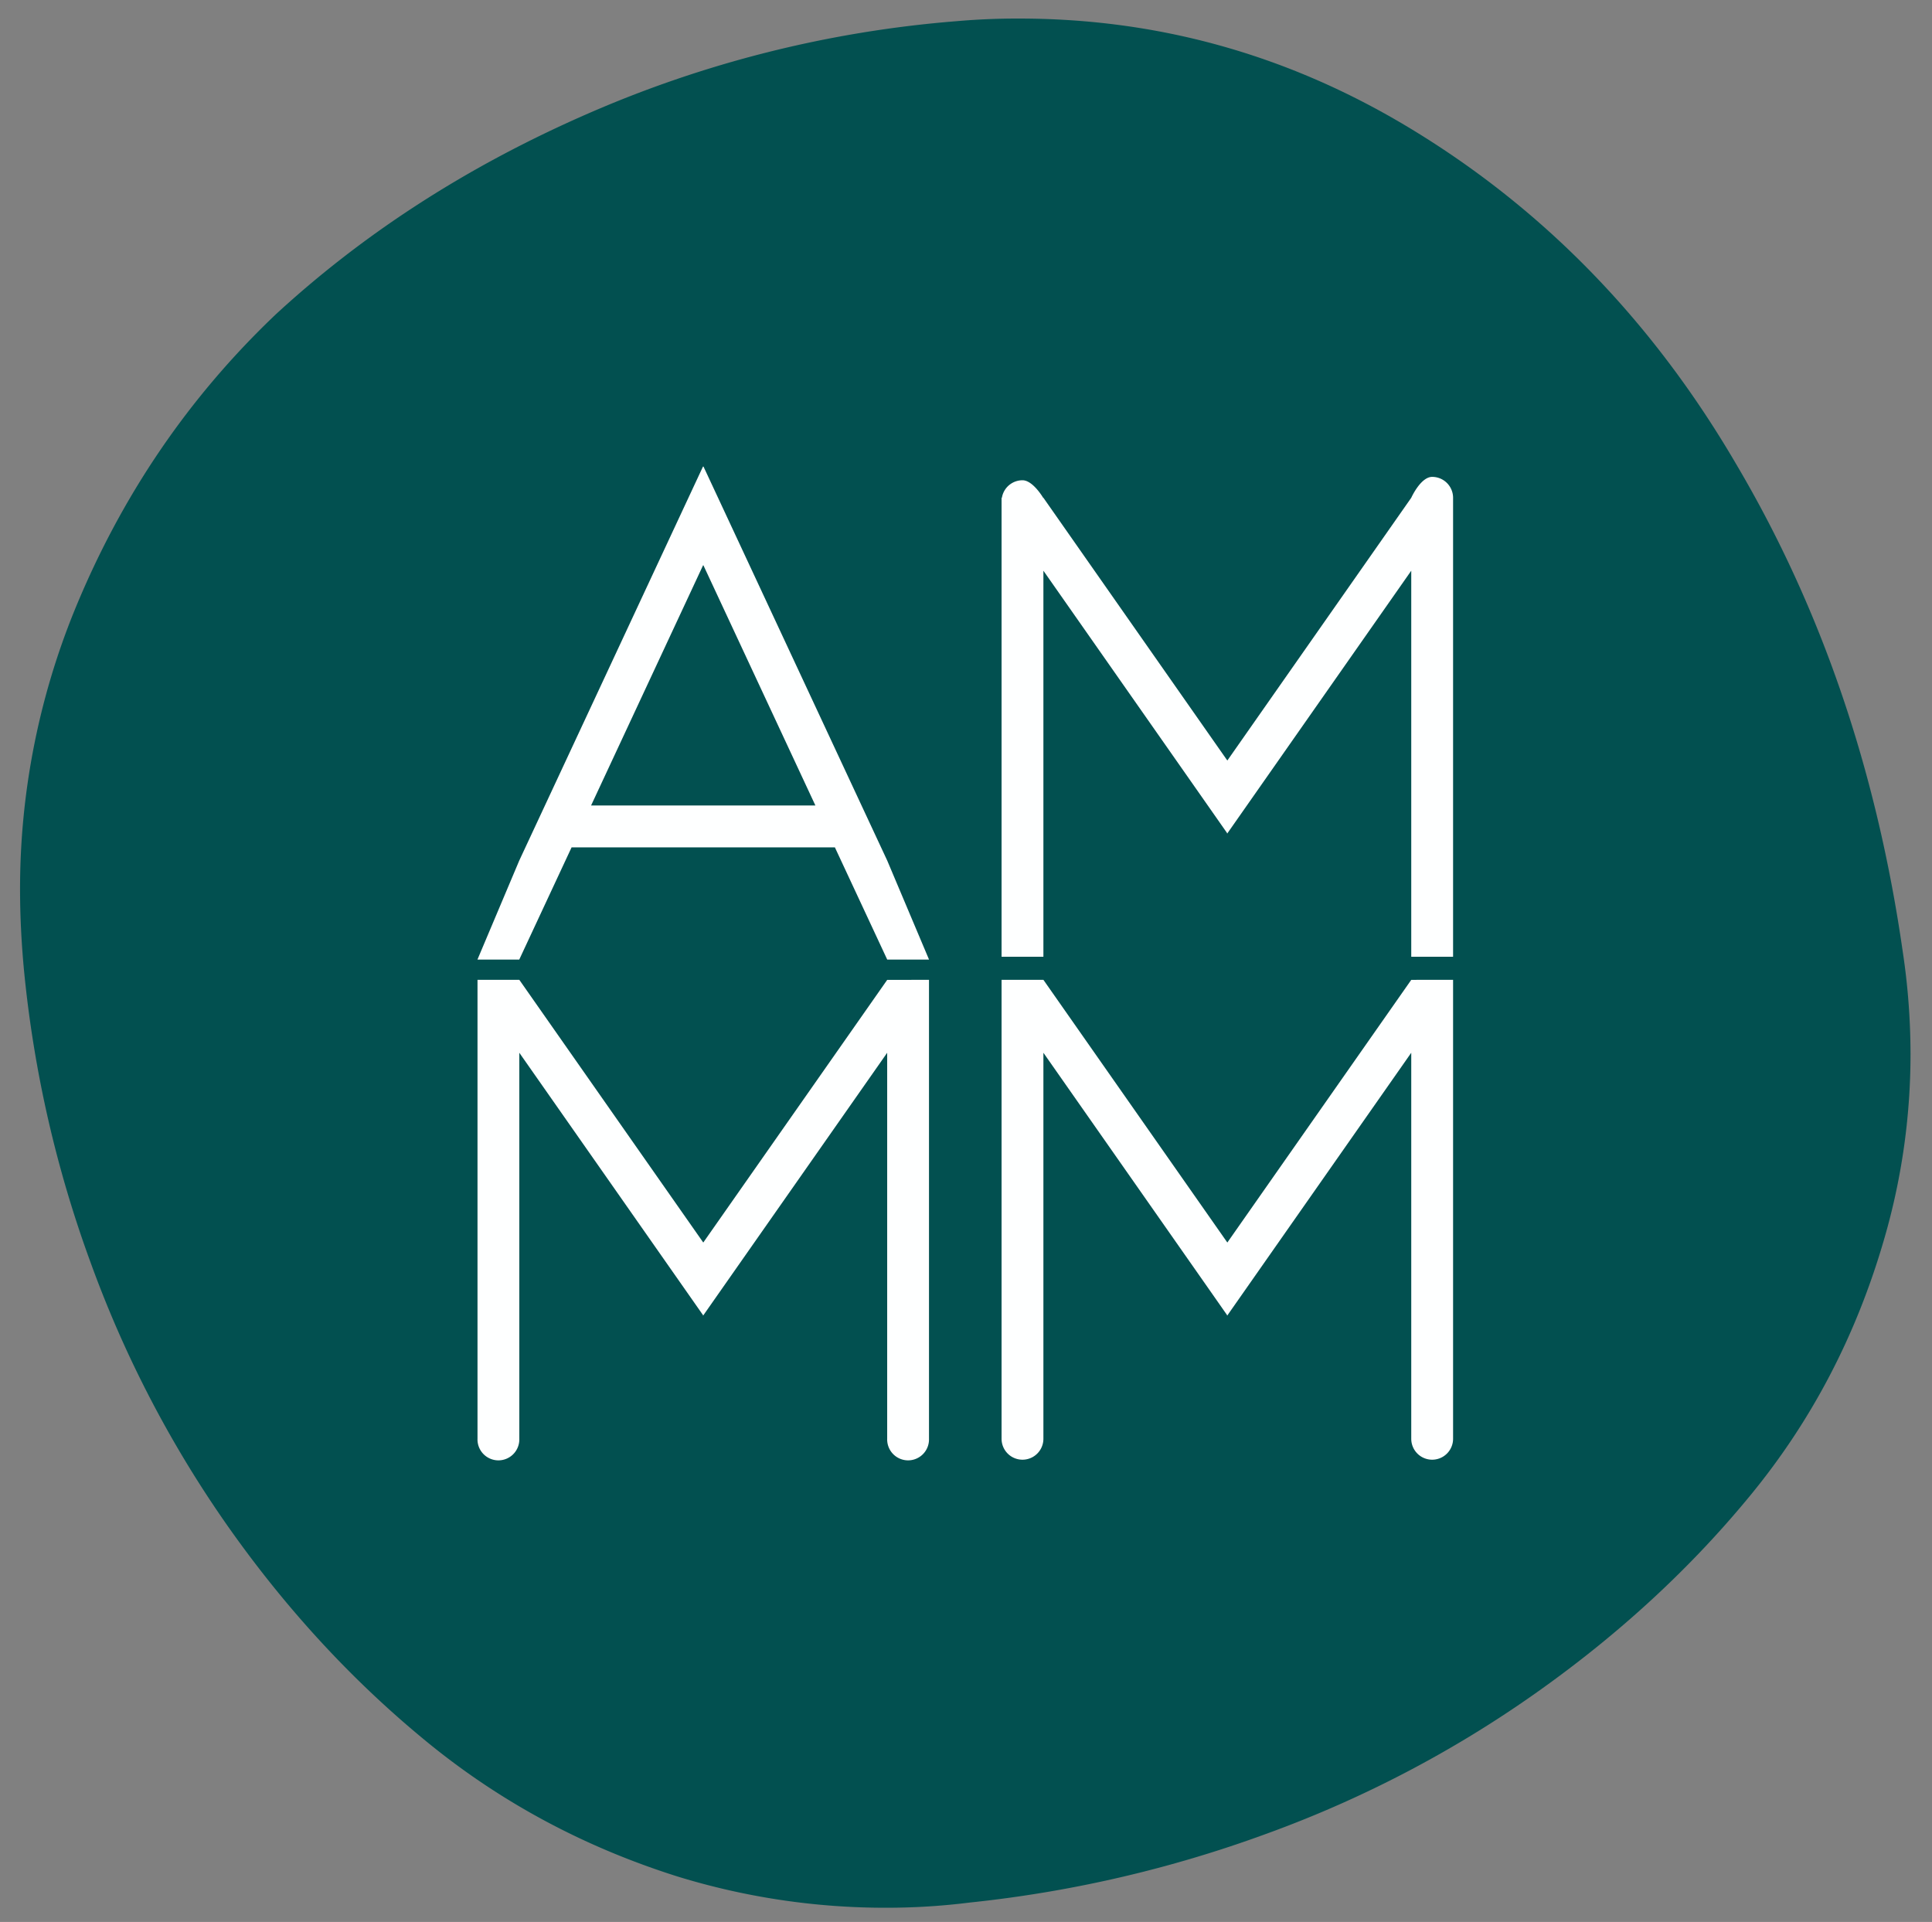 <svg xmlns="http://www.w3.org/2000/svg" viewBox="0 0 942.28 937.35"><rect x="0" y="0" width="942.28" height="937.35" fill="#808080" stroke="none"/><defs><style>.cls-1{fill:#025050;}.cls-2{fill:#feffff;}</style></defs><title>Plan de travail 1</title><g id="Calque_2" data-name="Calque 2"><path class="cls-1" d="M9.78,433.66a360.15,360.15,0,0,1,26.58-136q34.17-83.52,98.08-144.28Q199,93.86,285.67,55.88a560.19,560.19,0,0,1,181-45.56Q481.87,9,497.05,9.05,597.64,9.05,685,60.94q100,59.49,162,165.8,62,105,81,237.29a335.68,335.68,0,0,1,3.8,50,322.35,322.35,0,0,1-13.28,91.75q-20.25,69-64.23,122.79T749.53,825.38a556.9,556.9,0,0,1-131.94,69A601.46,601.46,0,0,1,473,927.89a325.75,325.75,0,0,1-40.5,2.54,344.64,344.64,0,0,1-101.89-15.19q-68.34-21.53-122.14-65.5T112.28,746a548.64,548.64,0,0,1-68-130,575,575,0,0,1-32.6-143Q9.78,452.64,9.78,433.66Z"/><path class="cls-2" d="M453.09,477.87V701.71a10.2,10.2,0,1,1-20.39,0V513.44L353.46,626.6l-10.37,14.81-.1.15-.1.14v-.29L332.52,626.6,253.28,513.44V701.71h0a10.2,10.2,0,1,1-20.39,0c0-.22,0-.44,0-.66V477.87h20.39v0L343,606,432.7,477.91v0Z"/><path class="cls-2" d="M708.7,477.87V701.71a10.2,10.2,0,1,1-20.4,0V513.44L609.07,626.6,598.7,641.41l-.1.15-.11.14v-.29L588.13,626.6,508.89,513.44V701.05c0,.22,0,.44,0,.66a10.2,10.2,0,0,1-20.4,0h0V477.87h20.4v0L598.6,606l89.7-128.11v0Z"/><path class="cls-2" d="M432.72,419.71,354.16,251.24l-11.05-23.68h-.25l-11.05,23.68L253.25,419.71,232.86,468h20.39l25.52-54.72H407.2L432.72,468h20.39Zm-89.66-26.86H288.28l54.63-117.16v.11l.08-.16.07.16v-.11l54.63,117.16Z"/><path class="cls-2" d="M688.3,242.77s4.57-10.19,10.2-10.19a10.2,10.2,0,0,1,10.2,10.19V466.61H688.3V278.34L609.07,391.5,598.7,406.31l-.1.15-.11.14v-.29L588.13,391.5,508.89,278.34V466.61h-20.4V242.77h.16a10.18,10.18,0,0,1,10.06-8.54c5.07,0,10.06,8.54,10.06,8.54h.12v0L598.6,370.92Z"/></g></svg>